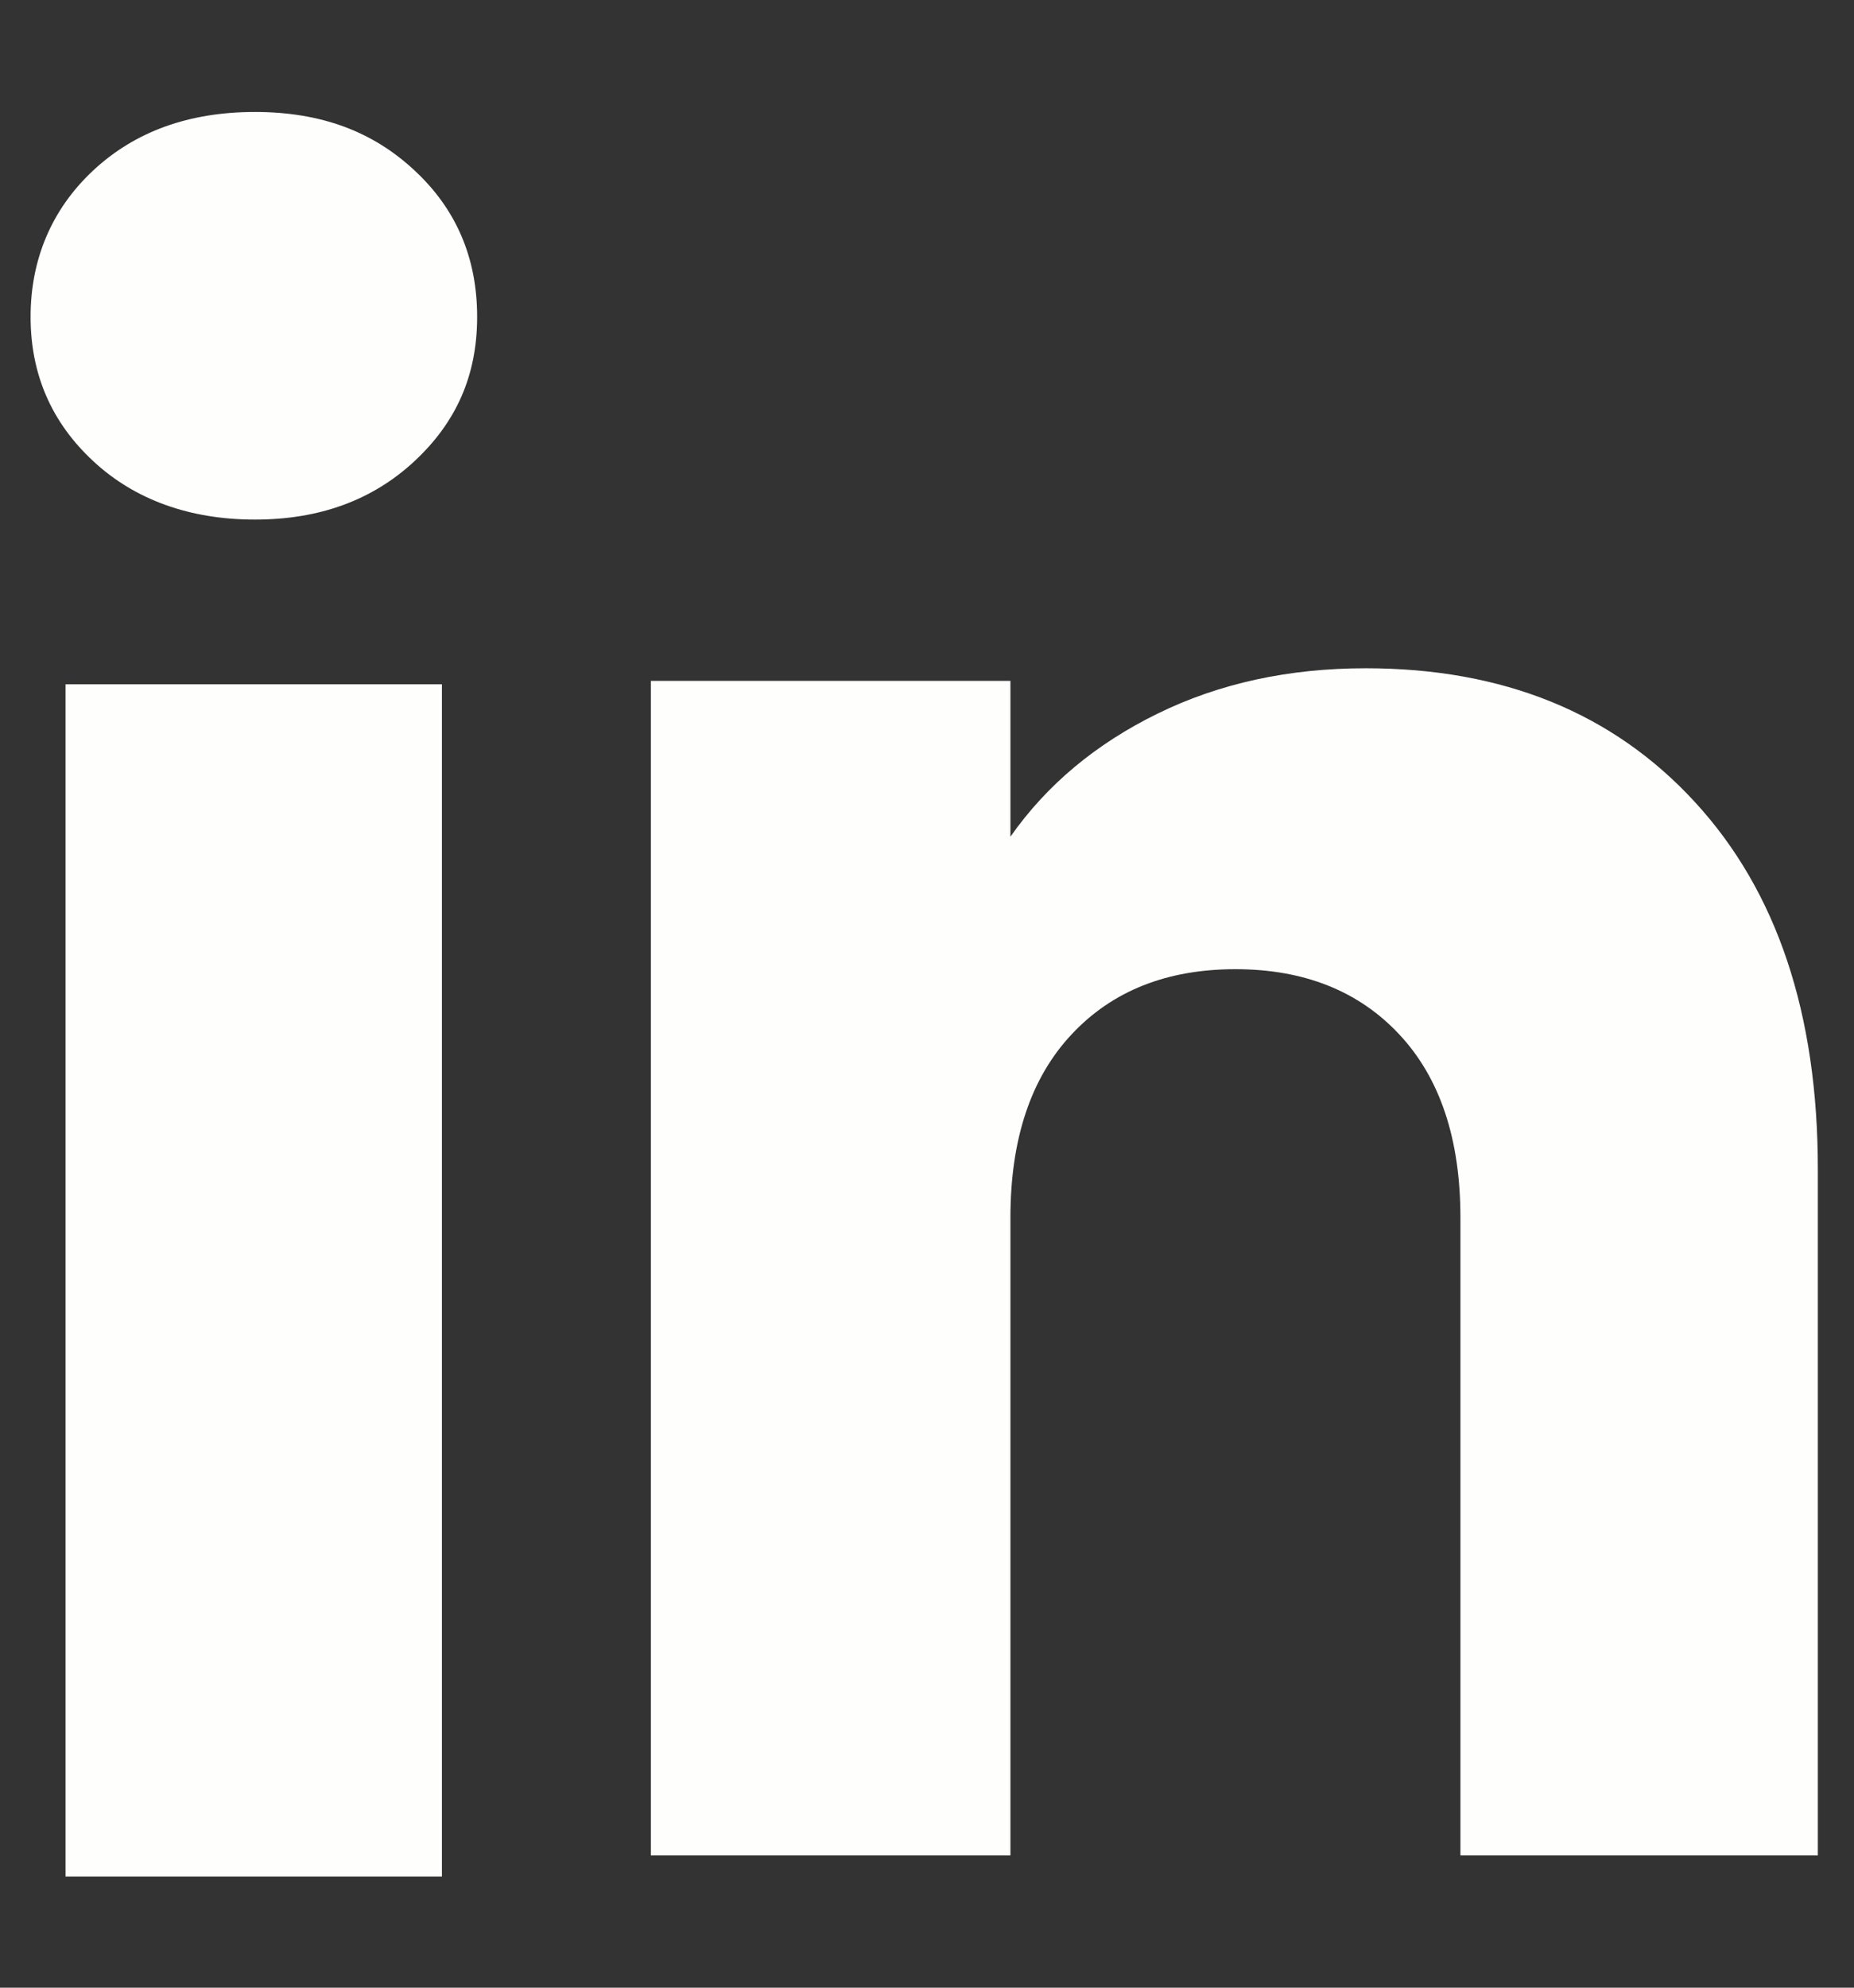 <svg width="14" height="15" viewBox="0 0 14 15" fill="none" xmlns="http://www.w3.org/2000/svg">
<rect x="0" y="0" width="14" height="15" fill="#333333" stroke="none"/>
<path d="M0.704 3.48C0.388 3.187 0.231 2.823 0.231 2.391C0.231 1.959 0.389 1.58 0.704 1.286C1.02 0.992 1.427 0.845 1.925 0.845C2.424 0.845 2.815 0.992 3.13 1.286C3.446 1.579 3.603 1.948 3.603 2.391C3.603 2.834 3.445 3.187 3.13 3.48C2.814 3.774 2.413 3.921 1.925 3.921C1.438 3.921 1.02 3.774 0.704 3.48ZM3.337 5.164V14.161H0.495V5.164H3.337Z" fill="#FEFFFC"/>
<path d="M12.798 6.052C13.418 6.725 13.727 7.648 13.727 8.824V14.002H11.028V9.189C11.028 8.596 10.874 8.135 10.567 7.807C10.261 7.479 9.847 7.314 9.329 7.314C8.811 7.314 8.398 7.478 8.091 7.807C7.784 8.135 7.63 8.596 7.63 9.189V14.002H4.915V5.138H7.63V6.314C7.905 5.922 8.276 5.613 8.742 5.385C9.207 5.157 9.731 5.043 10.313 5.043C11.351 5.043 12.18 5.38 12.798 6.052Z" fill="#FEFFFC"/>
</svg>
